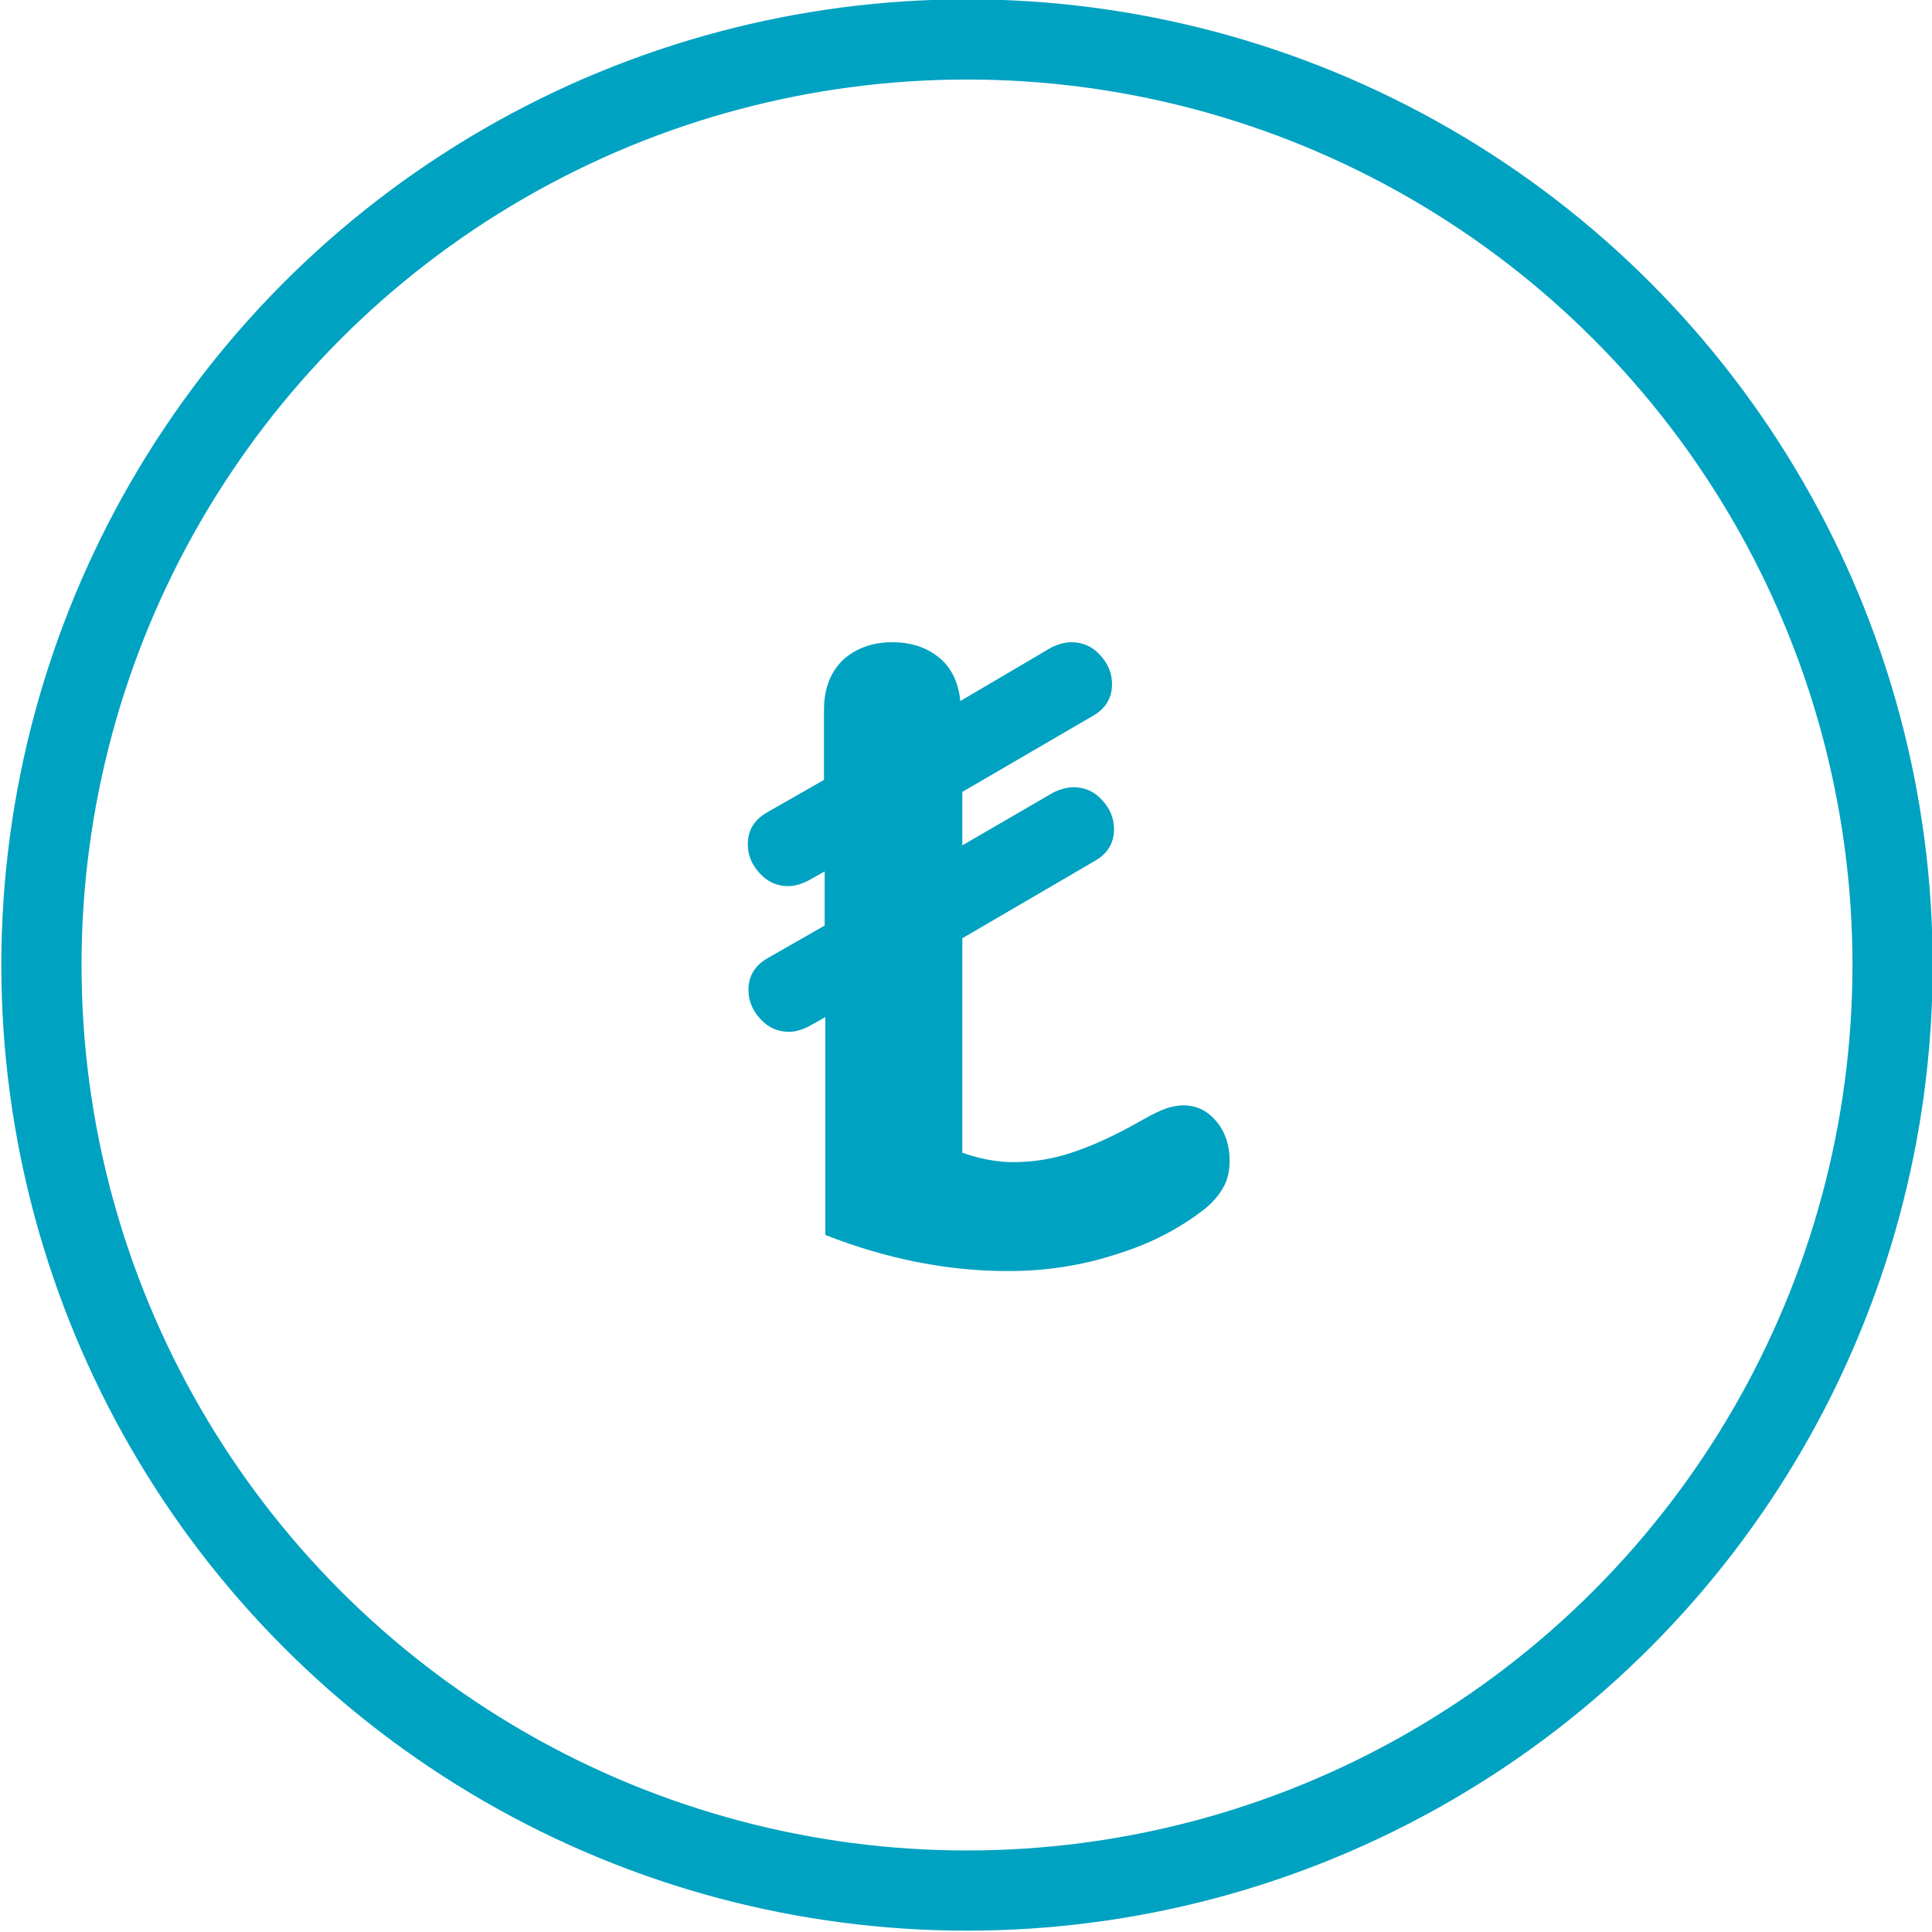<?xml version="1.0" encoding="UTF-8"?>
<svg xmlns="http://www.w3.org/2000/svg" xmlns:xlink="http://www.w3.org/1999/xlink" version="1.1" x="0px" y="0px" viewBox="0 0 289.1 289.1" style="enable-background:new 0 0 289.1 289.1;" xml:space="preserve">
<style type="text/css">
	.st0{fill:none;stroke:#00A2C1;stroke-width:12;stroke-miterlimit:10;}
	.st1{display:none;}
	.st2{display:inline;}
	.st3{fill:#00A2C1;stroke:#00A2C1;stroke-miterlimit:10;}
	.st4{fill:#00A2C1;}
	.st5{display:inline;fill:#FFFFFF;}
	.st6{display:inline;fill:#00A2C1;}
	.st7{display:inline;fill:none;stroke:#00A2C1;stroke-width:12;stroke-linecap:round;stroke-miterlimit:10;}
	.st8{display:inline;fill:none;stroke:#00A2C1;stroke-width:14;stroke-linecap:round;stroke-miterlimit:10;}
	.st9{fill:none;stroke:#00A2C1;stroke-width:14;stroke-linecap:round;stroke-miterlimit:10;}
</style>
<g id="Layer_1">
	<g id="Layer_1_00000089563397500183469840000011556948120108130969_">
		<circle class="st0" cx="144.7" cy="144.4" r="138.5"></circle>
		<g class="st1">
			<g class="st2">
				<path class="st3" d="M229.1,143.5c-1.5-9.9-10.7-16.7-20.5-15.2L92,145.4L75.3,132c-1.5-1.2-3.6-1.2-5.1-0.1l-11.7,8.8      c-1.7,1.3-2.2,3.7-1,5.5l21.3,34.2c0.1,0.1,0.2,0.3,0.3,0.4c0.2,0.6,0.6,1,1.1,1.4c0.9,0.8,2.1,1.1,3.3,0.9l62-9.2l7.6-1.1      l60.9-9C223.7,162.5,230.5,153.3,229.1,143.5L229.1,143.5z"></path>
				<path class="st4" d="M183.1,140.3l-32.8,4.9c-1.2,0.2-2.5-0.2-3.4-1L117,117.3c-1.2-1.1-1.7-2.8-1.2-4.3s1.8-2.7,3.4-2.9      l18.3-2.7c0.9-0.1,1.8,0,2.6,0.5l44.4,24.8c1.6,0.9,2.4,2.6,2.1,4.4S184.9,140.1,183.1,140.3L183.1,140.3z"></path>
			</g>
			<path class="st5" d="M108.1,160.7l95.6-14.1c1.1-0.2,2,0.1,2.1,0.7l0,0c0.1,0.5-0.7,1.1-1.8,1.2l-95.6,14.1     c-1.1,0.2-2-0.1-2.1-0.7l0,0C106.3,161.4,107.1,160.8,108.1,160.7z"></path>
		</g>
	</g>
	<g id="Layer_2_00000143606667952171313600000008621730960757547685_" class="st1">
		<ellipse class="st6" cx="144.8" cy="144.3" rx="54.9" ry="51"></ellipse>
		<path class="st6" d="M144.7,196.7c-30.8,0-56.2-23.7-56.2-52.2s25.5-52.2,56.2-52.2s56.2,23.7,56.2,52.2S175.5,196.7,144.7,196.7z     M144.7,97.7c-27.8,0-50.4,20.9-50.4,46.8s22.5,46.8,50.4,46.8c27.8,0,50.4-20.9,50.4-46.8S172.6,97.7,144.7,97.7L144.7,97.7z     M144.7,86.6c-1.7,0-2.9-1.1-2.9-2.7V67.4c0-1.6,1.2-2.7,2.9-2.7s2.9,1.1,2.9,2.7v16.5C147.6,85.6,146.5,86.6,144.7,86.6    L144.7,86.6z M112.1,94.9c-1.2,0-1.7-0.5-2.4-1.6L100.9,79c-1.2-1.1-0.5-2.7,0.5-3.8c1.7-0.5,3.6,0,4.1,1.1l8.9,14.3    c0.5,1.1,0.5,2.7-1.2,3.8C113.3,94.9,112.8,94.9,112.1,94.9L112.1,94.9z M88.4,116.9c-0.5,0-1.2,0-1.7-0.5l-15.4-8.3    c-1.2-0.5-1.7-2.2-1.2-3.3s2.4-1.6,4.1-1.1l15.4,8.3c1.7,0.5,1.7,2.2,1.2,3.8C90.2,116.4,89,116.9,88.4,116.9L88.4,116.9z     M79.5,147.2H61.8c-1.7,0-2.9-1.1-2.9-2.7c0-1.6,1.2-2.7,2.9-2.7h17.8c1.7,0,2.9,1.1,2.9,2.7C82.5,146.1,81.4,147.2,79.5,147.2    L79.5,147.2z M73,185.7c-1.2,0-1.7-0.5-2.4-1.6c-0.5-1.1-0.5-2.7,1.2-3.8l15.4-8.3c1.2-0.5,2.9-0.5,4.1,1.1c0,1.6,0,3.3-1.7,3.8    l-15.4,8.3C73.7,185.7,73.7,185.7,73,185.7L73,185.7z M103.2,213.8c-0.5,0-1.2,0-1.7-0.5c-1.2-0.5-1.7-2.2-1.2-3.8l8.9-14.3    c1.2-1.1,2.9-1.1,4.8-0.5c1.7,0.5,1.7,2.2,1.2,3.8l-8.9,14.3C105.1,213.2,104.4,213.8,103.2,213.8L103.2,213.8z M144.7,224.2    c-1.7,0-2.9-1.1-2.9-2.7V205c0-1.6,1.2-2.7,2.9-2.7s2.9,1.1,2.9,2.7v16.5C147.6,223.1,146.5,224.2,144.7,224.2L144.7,224.2z     M186.2,213.8c-1.2,0-1.7-0.5-2.4-1.6l-8.9-14.3c-0.5-1.1-0.5-2.7,1.2-3.8c1.2-0.5,2.9-0.5,4.1,1.1l8.9,14.3    c0.5,1.1,0.5,2.7-1.2,3.8C187.4,213.8,186.7,213.8,186.2,213.8z M216.3,185.7c-0.5,0-1.2,0-1.7-0.5l-15.4-8.3    c-1.2-0.5-1.7-2.2-1.2-3.8c0.5-1.6,2.4-1.6,4.1-1.1l15.4,8.3c1.2,0.5,1.7,2.2,1.2,3.8C218.7,185.1,217.5,185.7,216.3,185.7z     M227.6,147.2h-17.8c-1.7,0-2.9-1.1-2.9-2.7c0-1.6,1.2-2.7,2.9-2.7h17.8c1.7,0,2.9,1.1,2.9,2.7    C230.6,146.1,229.4,147.2,227.6,147.2z M200.9,116.9c-1.2,0-1.7-0.5-2.4-1.6c-0.5-1.1-0.5-2.7,1.2-3.3l15.4-8.3    c1.2-0.5,2.9-0.5,4.1,1.1c0.5,1.1,0.5,2.7-1.2,3.8l-15.4,8.3H200.9z M177.3,94.9c-0.5,0-1.2,0-1.7-0.5c-1.2-0.5-1.7-2.2-1.2-3.8    l8.9-14.3c0.5-1.1,2.4-1.6,4.1-1.1c1.2,0.5,1.7,2.2,1.2,3.8l-8.9,14.3C179.1,94.4,178.5,94.9,177.3,94.9L177.3,94.9z"></path>
		<path class="st6" d="M130.8,195.1c-29.9-7.1-48.2-35.9-40.6-63.5s38.6-44.7,68.4-37.7c29.8,7.1,48.2,35.9,40.6,63.5    C191.6,185.1,160.6,202.2,130.8,195.1z M157.2,99.1c-27-6.4-54.3,8.7-61.3,33.8c-6.9,25.1,9.3,50.4,36.4,56.9    c27,6.4,54.3-8.7,61.3-33.8C200.5,130.9,184.1,105.5,157.2,99.1L157.2,99.1z M160.1,88.5c-1.7-0.4-2.6-1.8-2.1-3.3l4.4-16    c0.5-1.6,1.9-2.4,3.6-2c1.7,0.4,2.6,1.8,2.1,3.3l-4.4,16C163.2,88.1,161.8,88.8,160.1,88.5L160.1,88.5z M126.3,89    c-1.2-0.3-1.6-0.9-1.8-2.1L119.7,71c-0.8-1.4,0.2-2.8,1.6-3.6c1.8-0.1,3.5,0.9,3.8,2l4.8,15.9c0.3,1.2-0.2,2.8-2.2,3.5    C127.5,89.3,127,89.1,126.3,89L126.3,89z M97.6,104.8c-0.5-0.2-1.2-0.3-1.6-0.9L83.2,92.3c-1-0.8-1.1-2.6-0.3-3.5    c0.8-0.9,2.7-1,4.3-0.1l12.8,11.6c1.6,0.9,1.1,2.6,0.1,4C99.4,104.7,98.1,105,97.6,104.8L97.6,104.8z M80.9,132.1l-17.2-4.1    c-1.7-0.4-2.6-1.8-2.1-3.3c0.5-1.6,1.9-2.4,3.6-2l17.2,4.1c1.7,0.4,2.6,1.8,2.1,3.3C84,131.7,82.5,132.6,80.9,132.1L80.9,132.1z     M64.3,168c-1.2-0.3-1.6-0.9-1.8-2.1c-0.3-1.2,0.2-2.8,2.2-3.5l17.1-4.4c1.3-0.3,3,0.2,3.8,2c-0.5,1.6-0.9,3.2-2.7,3.3l-17.1,4.4    C64.9,168,64.9,168,64.3,168L64.3,168z M86,202.1c-0.5-0.2-1.2-0.3-1.6-0.9c-1-0.8-1.1-2.6-0.1-4l12.5-11.8    c1.5-0.8,3.2-0.4,4.8,0.6c1.6,0.9,1.1,2.6,0.1,4l-12.5,11.8C87.9,202,87.2,202.3,86,202.1L86,202.1z M123.5,221.7    c-1.7-0.4-2.6-1.8-2.1-3.3l4.4-16c0.5-1.6,1.9-2.4,3.6-2c1.6,0.4,2.6,1.8,2.1,3.3l-4.4,16C126.6,221.4,125.2,222.1,123.5,221.7    L123.5,221.7z M166.4,221.1c-1.2-0.3-1.6-0.9-1.8-2.1l-4.8-15.9c-0.3-1.2,0.2-2.8,2.2-3.5c1.3-0.3,3,0.2,3.8,2l4.8,15.9    c0.3,1.2-0.2,2.8-2.2,3.5C167.5,221.4,167,221.3,166.4,221.1z M203.1,200.9c-0.5-0.2-1.2-0.3-1.6-0.9l-12.7-11.5    c-1-0.8-1.1-2.6-0.1-4c1-1.4,2.7-1,4.3-0.1l12.7,11.6c1,0.8,1.1,2.6,0.1,4C205.6,200.9,204.3,201.1,203.1,200.9z M224.3,166.2    l-17.2-4.1c-1.7-0.4-2.6-1.8-2.1-3.3c0.5-1.6,1.9-2.4,3.6-2l17.2,4.1c1.7,0.4,2.6,1.8,2.1,3.3C227.5,165.8,226,166.6,224.3,166.2z     M206.5,130.7c-1.2-0.3-1.6-0.9-1.8-2.1c-0.3-1.2,0.2-2.8,2-2.9l17.1-4.4c1.3-0.3,3,0.2,3.8,2c0.3,1.2-0.2,2.8-2.2,3.5l-17.1,4.4    L206.5,130.7z M189.5,104c-0.5-0.2-1.2-0.3-1.6-0.9c-1-0.8-1.1-2.6-0.1-4l12.5-11.8c0.8-0.9,2.7-1,4.3-0.1c1,0.8,1.1,2.6,0.1,4    L192.2,103C191.3,103.8,190.6,104.2,189.5,104L189.5,104z"></path>
	</g>
	<g id="Layer_3" class="st1">
		<g id="Layer_4" class="st2">
		</g>
		<line class="st7" x1="159.7" y1="139.2" x2="223.1" y2="83.9"></line>
		<line class="st8" x1="85.1" y1="110.4" x2="137.3" y2="146.4"></line>
		<line class="st9" x1="144.2" y1="41.8" x2="144.2" y2="59"></line>
		<line class="st9" x1="144.2" y1="235.8" x2="144.2" y2="253"></line>
		<line class="st9" x1="31.6" y1="147.5" x2="48.7" y2="147.5"></line>
		<line class="st9" x1="238.6" y1="147.5" x2="255.7" y2="147.5"></line>
		<circle class="st6" cx="144.2" cy="151" r="22.8"></circle>
		<rect x="6.8" y="9.8" class="st9" width="275.4" height="275.4"></rect>
	</g>
</g>
<g id="Layer_3_00000030454772229542185000000014467623417878021534_">
	<g>
		<path class="st4" d="M182.1,167.9c1.3,1.6,1.9,3.6,1.9,5.8c0,1.5-0.3,2.8-0.9,3.9c-0.6,1.1-1.5,2.2-2.7,3.2    c-3.8,3-8.2,5.3-13.4,6.9c-5.2,1.7-10.6,2.5-16.2,2.5c-9,0-18.1-1.8-27.3-5.4v-32.6l-2.5,1.4c-1,0.5-2,0.8-2.9,0.8    c-1.7,0-3.1-0.6-4.3-1.9c-1.2-1.3-1.8-2.7-1.8-4.4c0-2.1,1-3.7,3-4.8l8.4-4.8v-8.1l-2.5,1.4c-1,0.5-2,0.8-2.9,0.8    c-1.7,0-3.1-0.6-4.3-1.9c-1.2-1.3-1.8-2.7-1.8-4.4c0-2.1,1-3.7,3-4.8l8.4-4.8v-10.5c0-3.2,1-5.7,2.9-7.5c1.9-1.7,4.4-2.6,7.3-2.6    c2.7,0,5,0.7,6.9,2.2c1.9,1.5,3,3.7,3.3,6.6l13.6-8c1-0.5,2.1-0.8,3-0.8c1.7,0,3.1,0.6,4.3,1.9c1.2,1.3,1.8,2.7,1.8,4.4    c0,2.1-1,3.7-3,4.8L144,118.5v8l13.6-7.9c1-0.5,2.1-0.8,3-0.8c1.7,0,3.1,0.6,4.3,1.9c1.2,1.3,1.8,2.7,1.8,4.4c0,2.1-1,3.7-3,4.8    L144,140.4v32.1c2.9,1,5.4,1.4,7.6,1.4c3.1,0,6.1-0.5,9-1.5c3-1,6.5-2.6,10.5-4.9c1.4-0.8,2.5-1.3,3.3-1.6    c0.8-0.3,1.8-0.5,2.9-0.5C179.3,165.5,180.8,166.3,182.1,167.9z"></path>
	</g>
</g>
<g id="Layer_2" class="st1">
	<g class="st2">
		<path class="st4" d="M176.1,168.5c1.3,1.6,1.9,3.6,1.9,5.9c0,1.5-0.3,2.8-0.9,4c-0.6,1.2-1.5,2.2-2.7,3.2    c-7.8,6.4-16.6,9.6-26.5,9.6c-9,0-16.4-2.8-22.4-8.3c-6-5.5-10-13.4-12-23.5h-7.3c-1.8,0-3.3-0.6-4.5-1.8    c-1.2-1.2-1.9-2.6-1.9-4.3c0-1.7,0.6-3.1,1.9-4.3c1.2-1.2,2.7-1.8,4.5-1.8h5.9c-0.1-0.9-0.1-2.3-0.1-4.1c0-1.9,0-3.2,0.1-4.1h-5.9    c-1.8,0-3.3-0.6-4.5-1.8c-1.2-1.2-1.9-2.6-1.9-4.3c0-1.7,0.6-3.1,1.9-4.3c1.2-1.2,2.7-1.8,4.5-1.8h7.3c2-10.1,6.1-17.9,12-23.4    c6-5.5,13.5-8.3,22.4-8.3c9.3,0,18.1,3.2,26.5,9.6c1.2,1,2.1,2,2.7,3.1c0.6,1.1,0.9,2.4,0.9,4.1c0,2.3-0.6,4.3-1.9,5.9    c-1.3,1.6-2.9,2.5-4.7,2.5c-1.2,0-2.2-0.2-3.1-0.5c-0.9-0.3-2-0.9-3.3-1.8c-3.2-2.2-6.1-3.8-8.7-4.9c-2.6-1-5-1.5-7.3-1.5    c-4.1,0-7.4,1.2-9.8,3.7c-2.5,2.4-4.3,6.3-5.5,11.5H149c1.8,0,3.3,0.6,4.5,1.7c1.2,1.2,1.8,2.6,1.8,4.4c0,1.8-0.6,3.2-1.8,4.4    c-1.2,1.2-2.7,1.7-4.5,1.7h-16.6v4.1v4.1H149c1.8,0,3.3,0.6,4.5,1.7c1.2,1.2,1.8,2.6,1.8,4.4c0,1.8-0.6,3.2-1.8,4.4    c-1.2,1.2-2.7,1.7-4.5,1.7h-15.3c1.2,5.3,3,9.2,5.5,11.6c2.5,2.4,5.8,3.7,9.8,3.7c2.3,0,4.7-0.5,7.3-1.5c2.5-1,5.4-2.6,8.7-4.9    c1.3-0.9,2.4-1.5,3.3-1.8c0.9-0.3,1.9-0.5,3.1-0.5C173.2,166.1,174.8,166.9,176.1,168.5z"></path>
	</g>
</g>
</svg>

